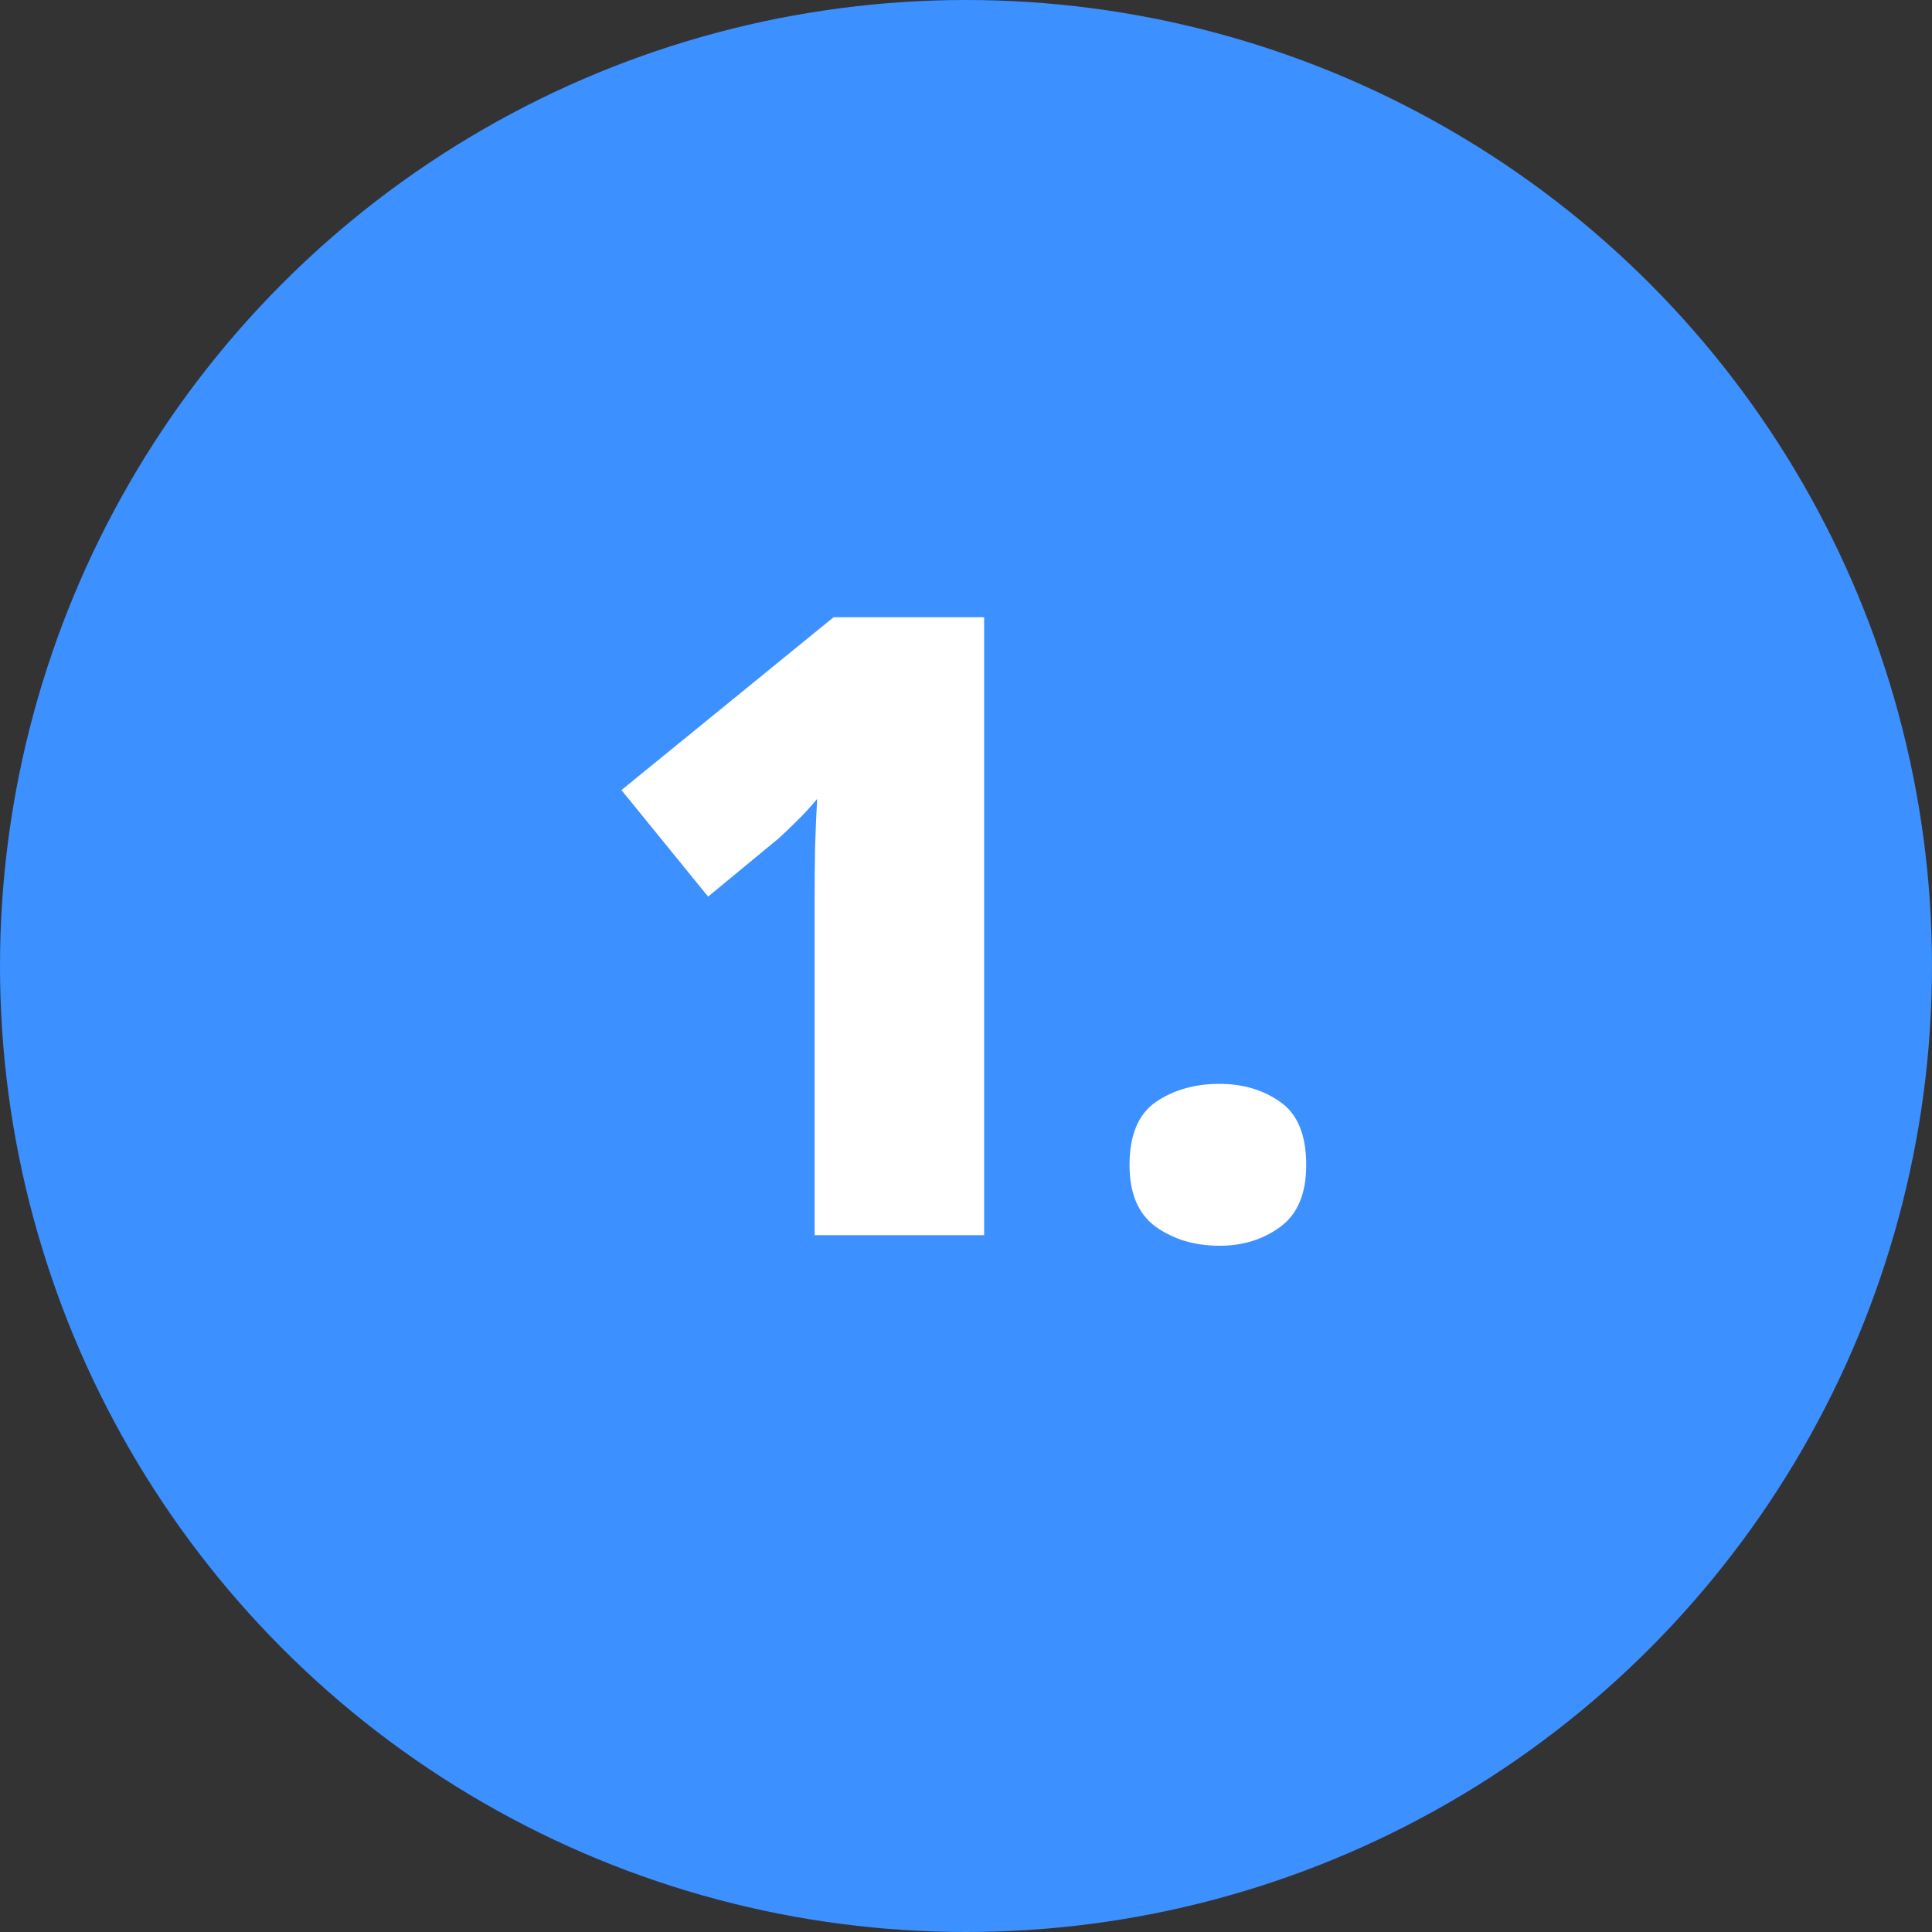 <svg width="366" height="366" viewBox="0 0 366 366" fill="none" xmlns="http://www.w3.org/2000/svg">
<rect x="0" y="0" width="366" height="366" fill="#333333" stroke="none"/>
<circle cx="183" cy="183" r="183" fill="#3D90FF"/>
<path d="M213.98 220.703C213.98 215.044 215.635 211.067 218.945 208.771C222.309 206.476 226.339 205.328 231.037 205.328C235.468 205.328 239.312 206.476 242.568 208.771C245.825 211.067 247.453 215.044 247.453 220.703C247.453 226.095 245.825 229.992 242.568 232.395C239.312 234.797 235.468 235.998 231.037 235.998C226.339 235.998 222.309 234.797 218.945 232.395C215.635 229.992 213.98 226.095 213.98 220.703Z" fill="white"/>
<path d="M186.434 233.996H154.322V176.1C154.322 175.032 154.322 173.083 154.322 170.254C154.322 167.371 154.349 164.195 154.402 160.725C154.509 157.255 154.643 154.132 154.803 151.355C153.415 153.01 152.107 154.425 150.879 155.6C149.704 156.774 148.557 157.868 147.436 158.883L134.143 169.854L117.727 149.674L157.926 116.922H186.434V233.996Z" fill="white"/>
</svg>
